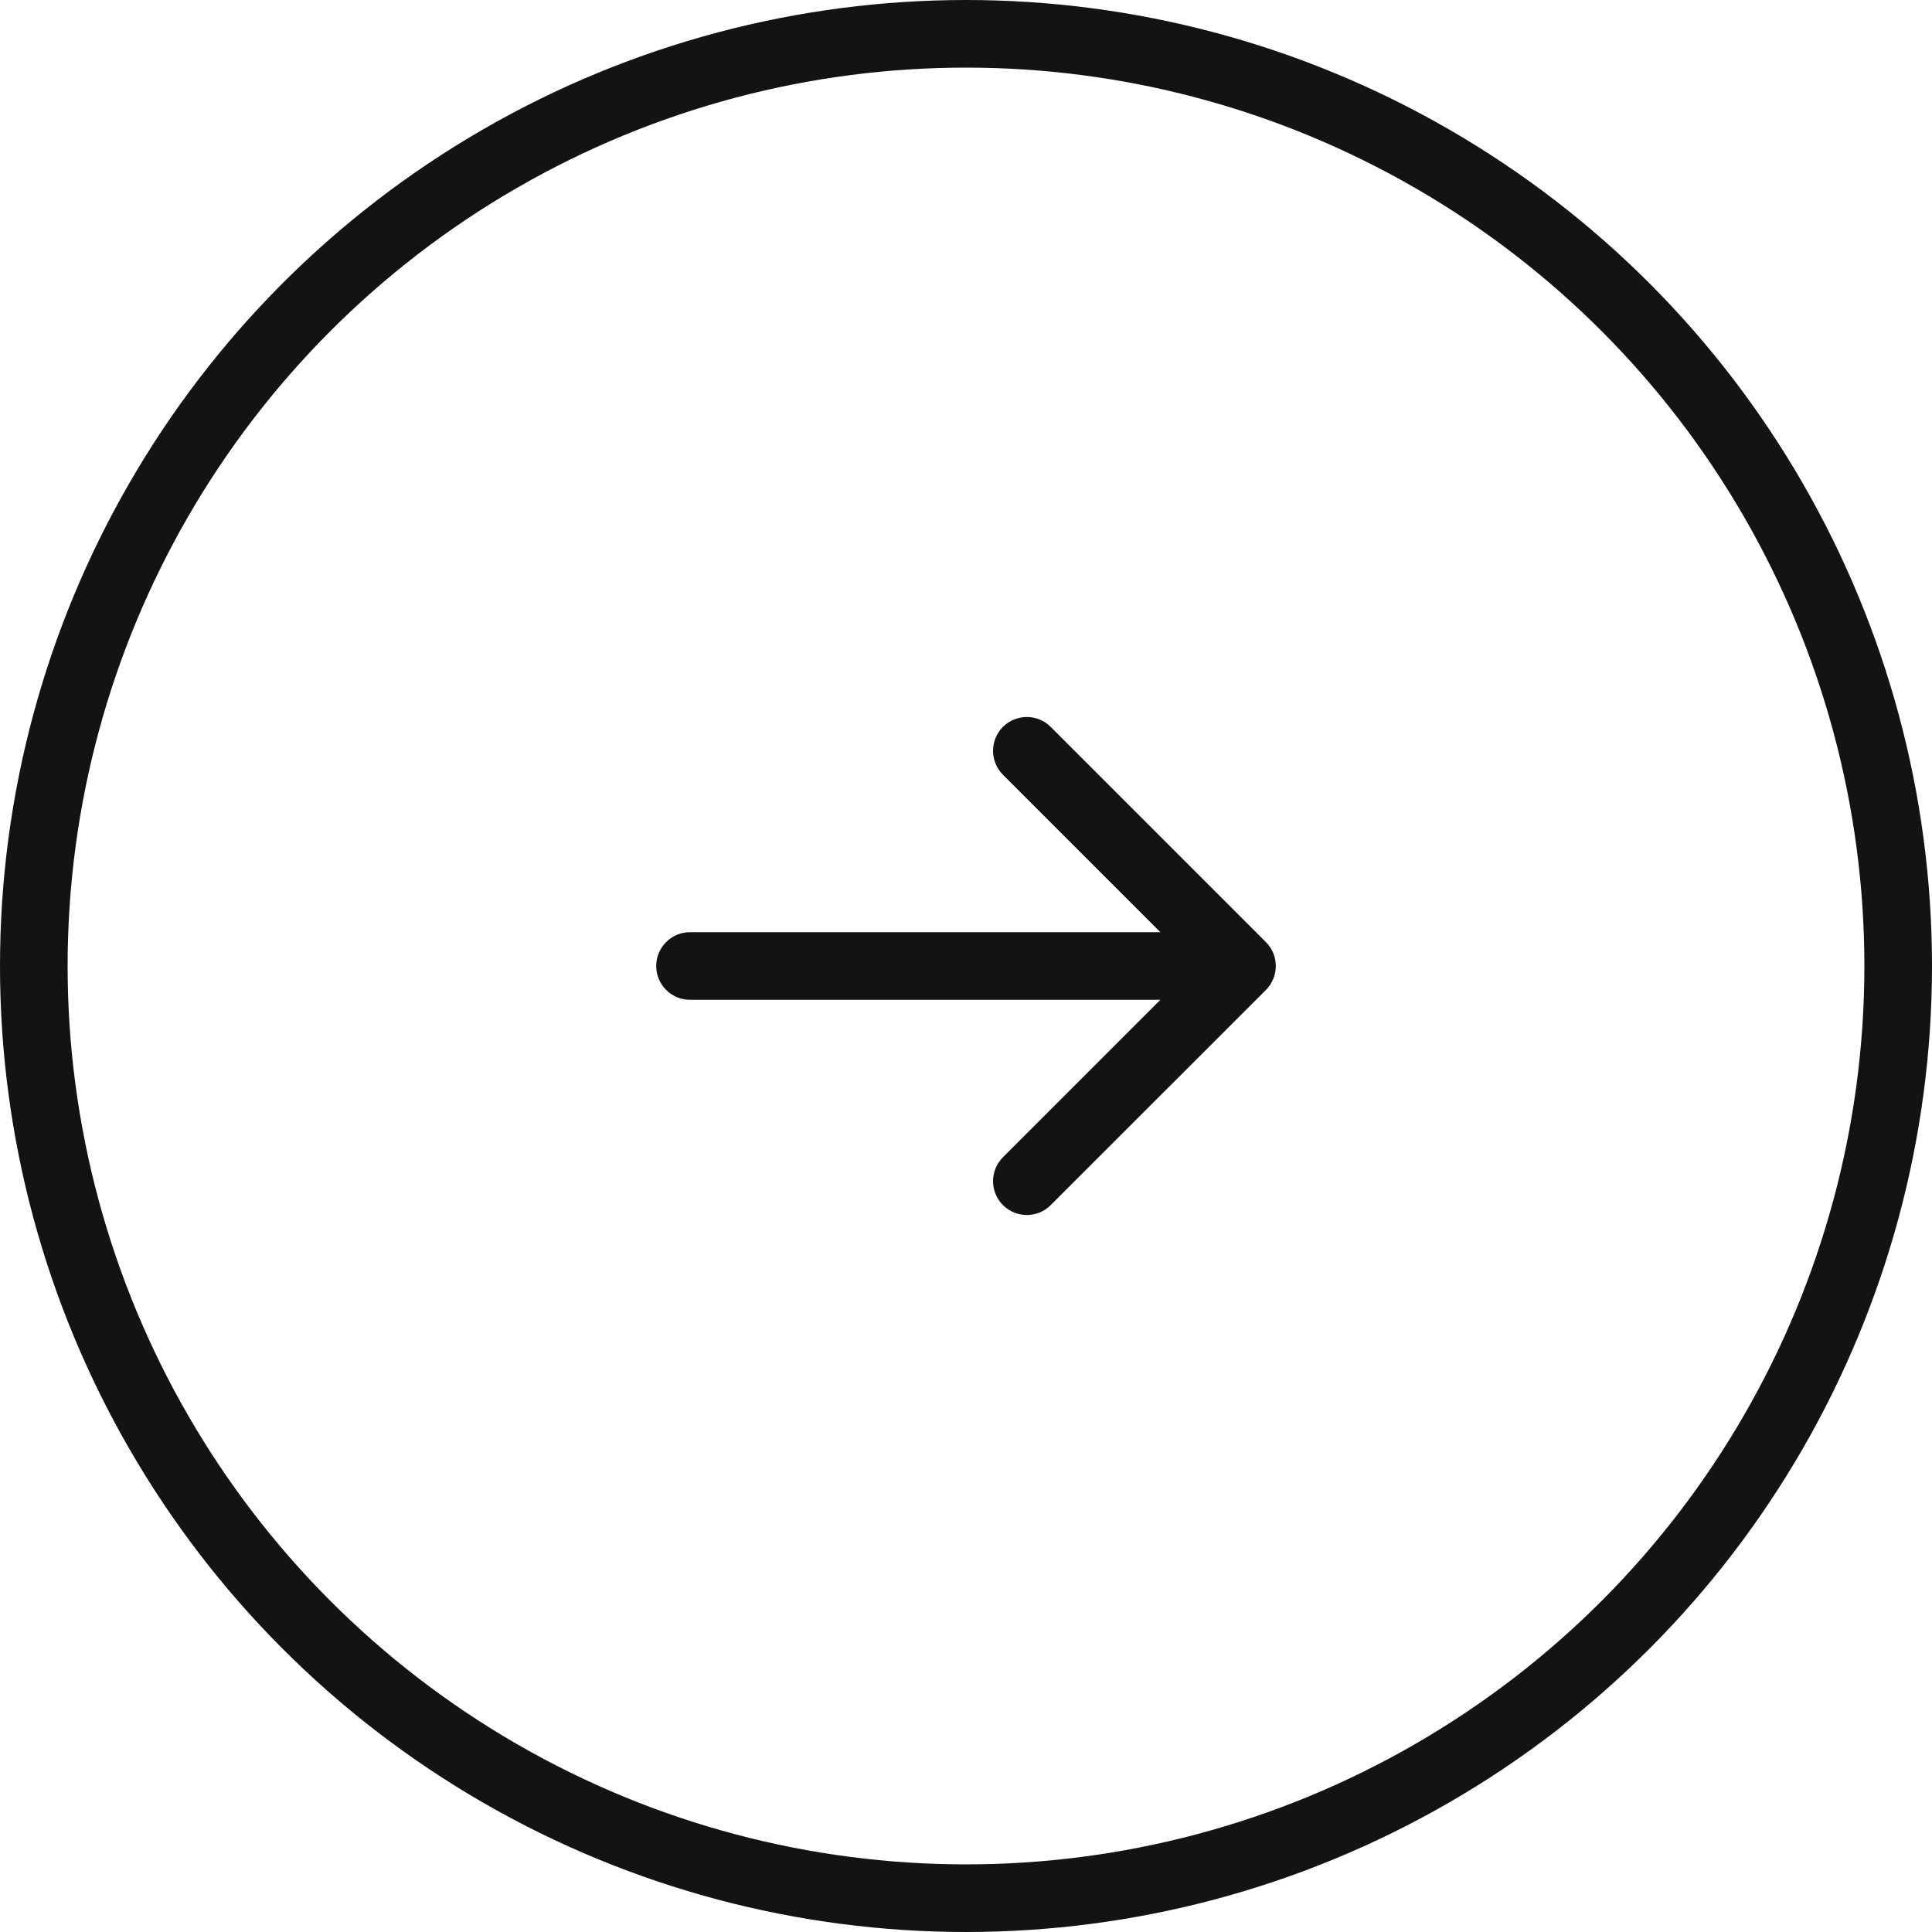 <?xml version="1.0" encoding="UTF-8"?> <svg xmlns="http://www.w3.org/2000/svg" width="20" height="20" viewBox="0 0 20 20" fill="none"><circle cx="10" cy="10" r="9.65" stroke="#131313" stroke-width="0.7"></circle><path d="M7.143 9.65C6.95 9.65 6.793 9.807 6.793 10C6.793 10.193 6.95 10.35 7.143 10.35V9.65ZM13.105 10.248C13.241 10.111 13.241 9.889 13.105 9.753L10.877 7.525C10.741 7.388 10.519 7.388 10.382 7.525C10.246 7.662 10.246 7.883 10.382 8.02L12.362 10L10.382 11.98C10.246 12.117 10.246 12.338 10.382 12.475C10.519 12.612 10.741 12.612 10.877 12.475L13.105 10.248ZM7.143 10.35L12.857 10.35V9.65L7.143 9.65V10.35Z" fill="#131313"></path></svg> 